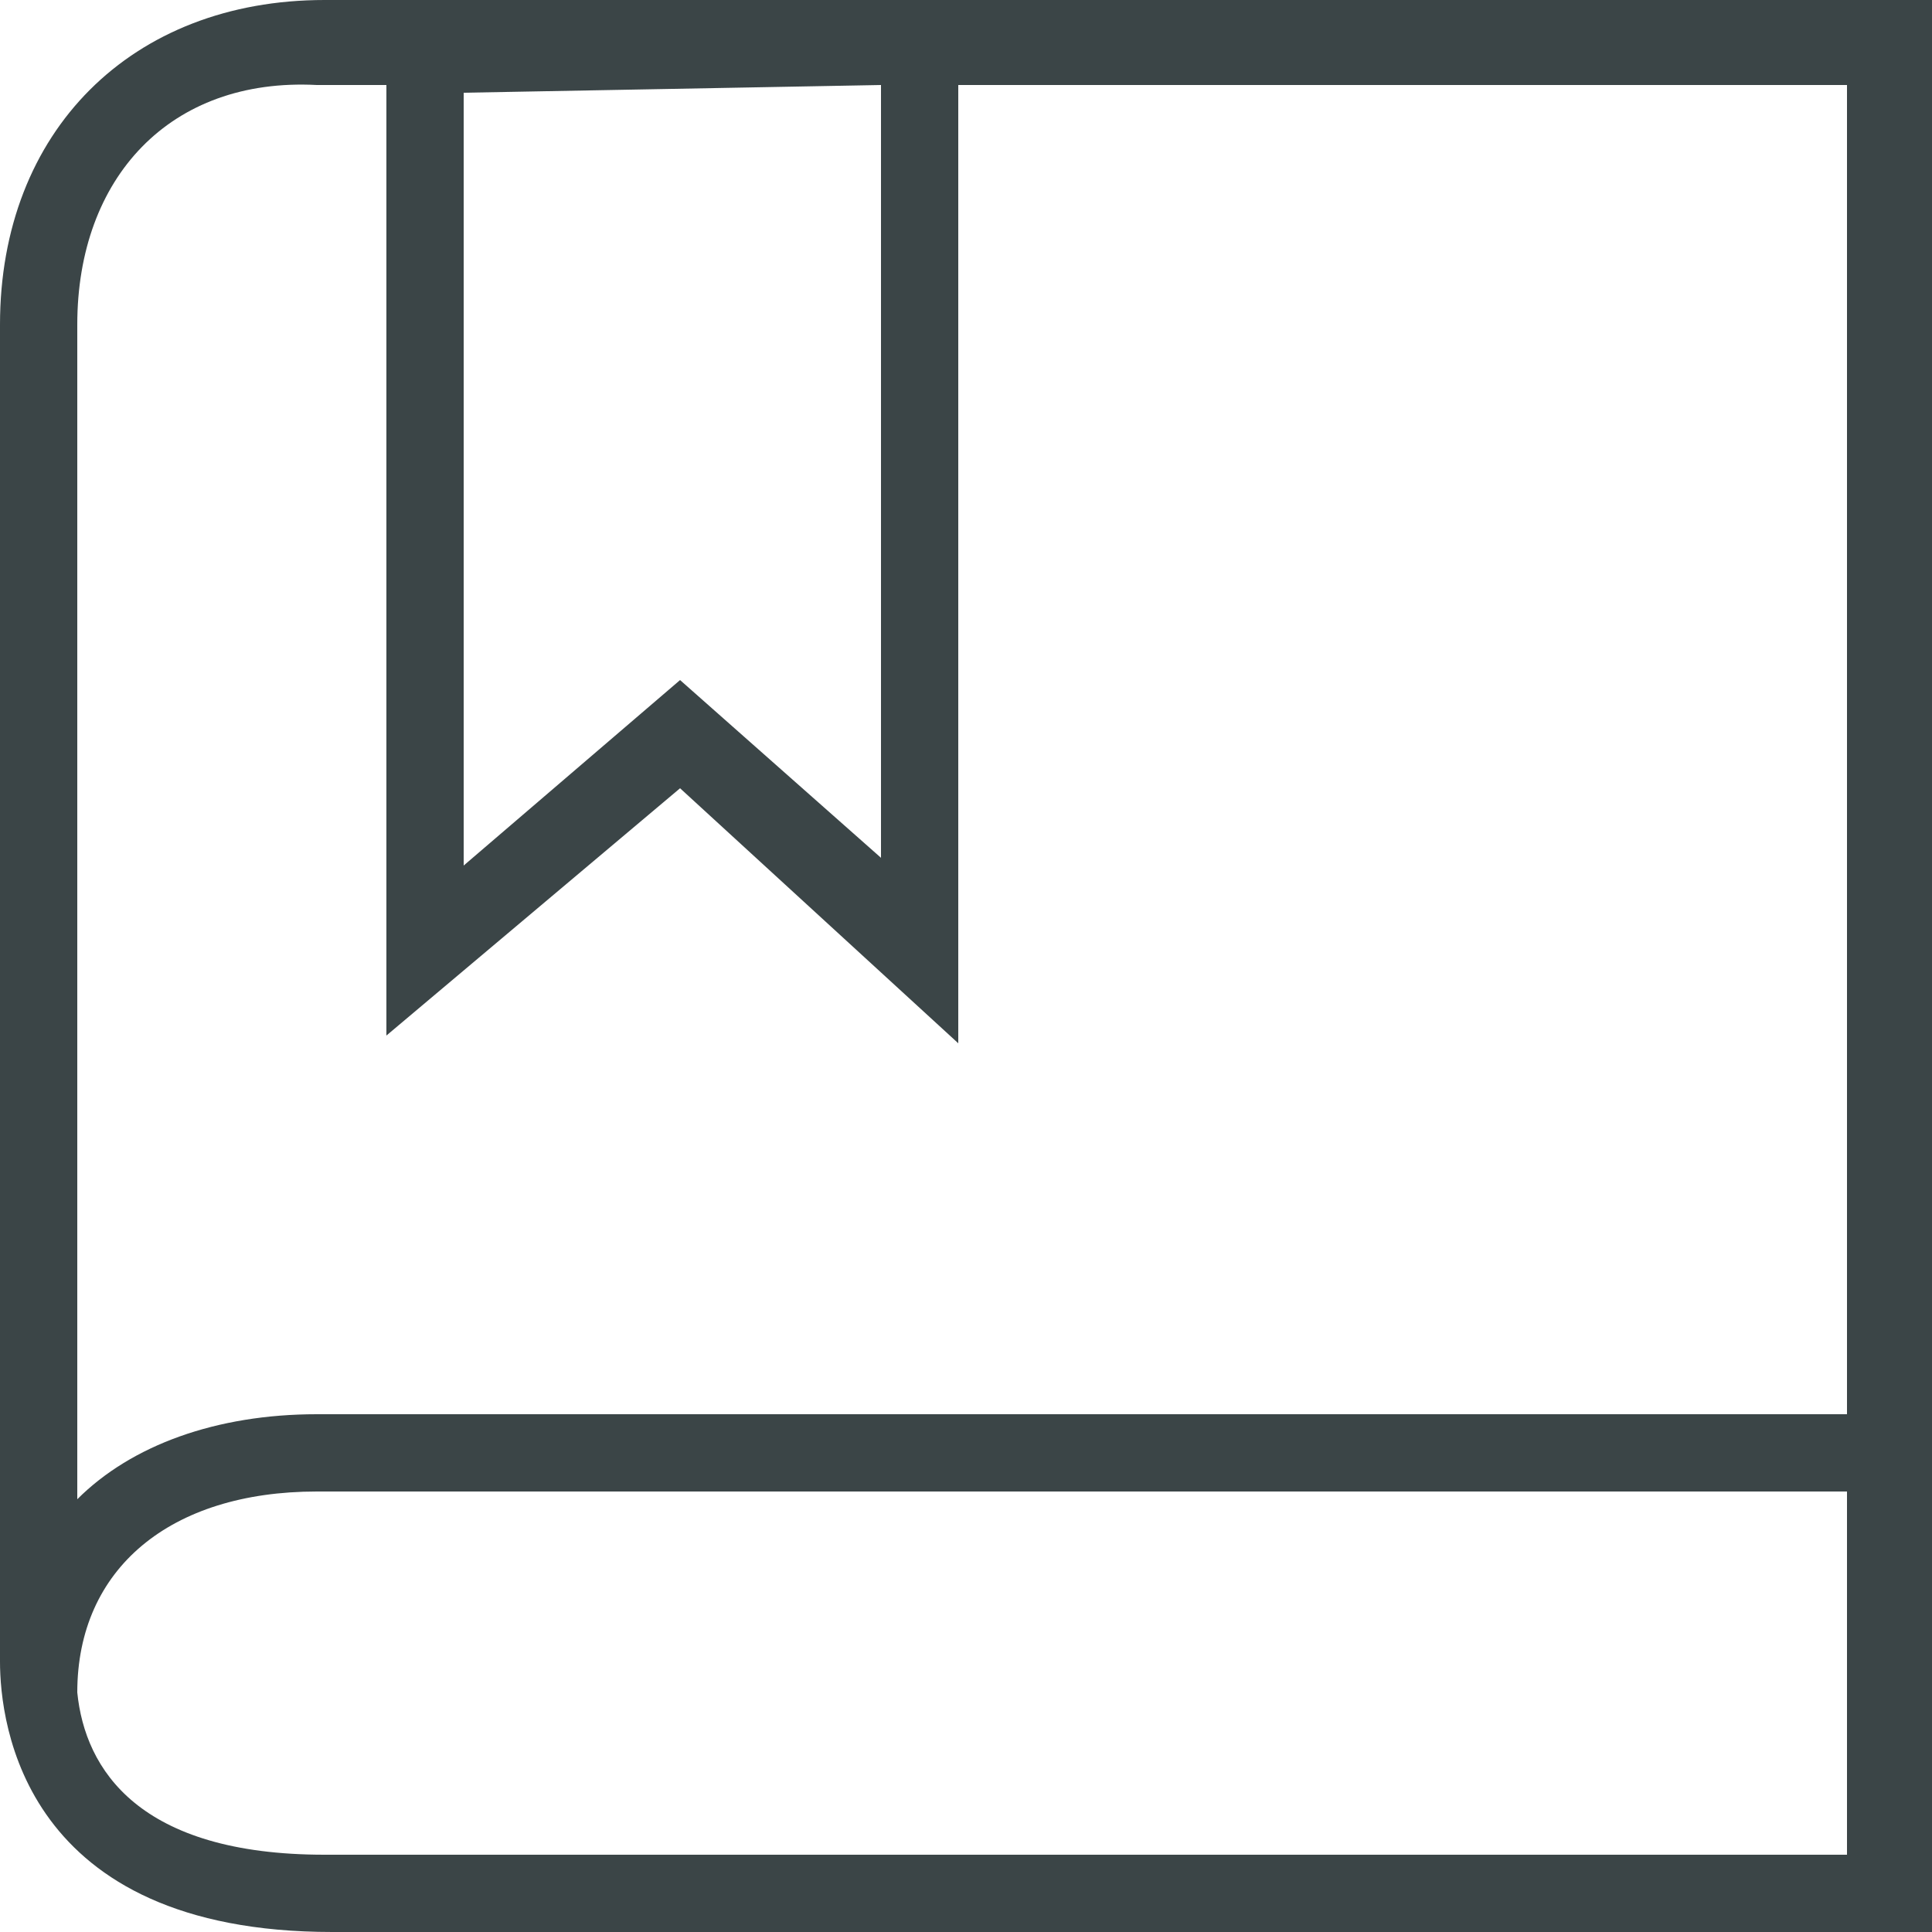 <svg id="Layer_1" xmlns="http://www.w3.org/2000/svg" viewBox="0 0 25 25"><style>.st0{fill:#3b4547}</style><path class="st0" d="M12.5 0H4.2C1.7 0 0 1.7 0 4.2v17.3c0 .8.3 3.5 4.3 3.5H25V0H12.5zm-1.1 1.1v10L8.8 8.8 6 11.2v-10l5.4-.1zm-7.3 0H5v12.3l3.8-3.2 3.6 3.3V1.1h11.5v17.2H4.1c-1.3 0-2.4.4-3.1 1.1V4.2C1 2.3 2.2 1 4.1 1.1zM4.2 24c-2.4 0-3.1-1.1-3.2-2.1 0-1.6 1.2-2.6 3.1-2.6h19.8V24H4.2z"/></svg>
